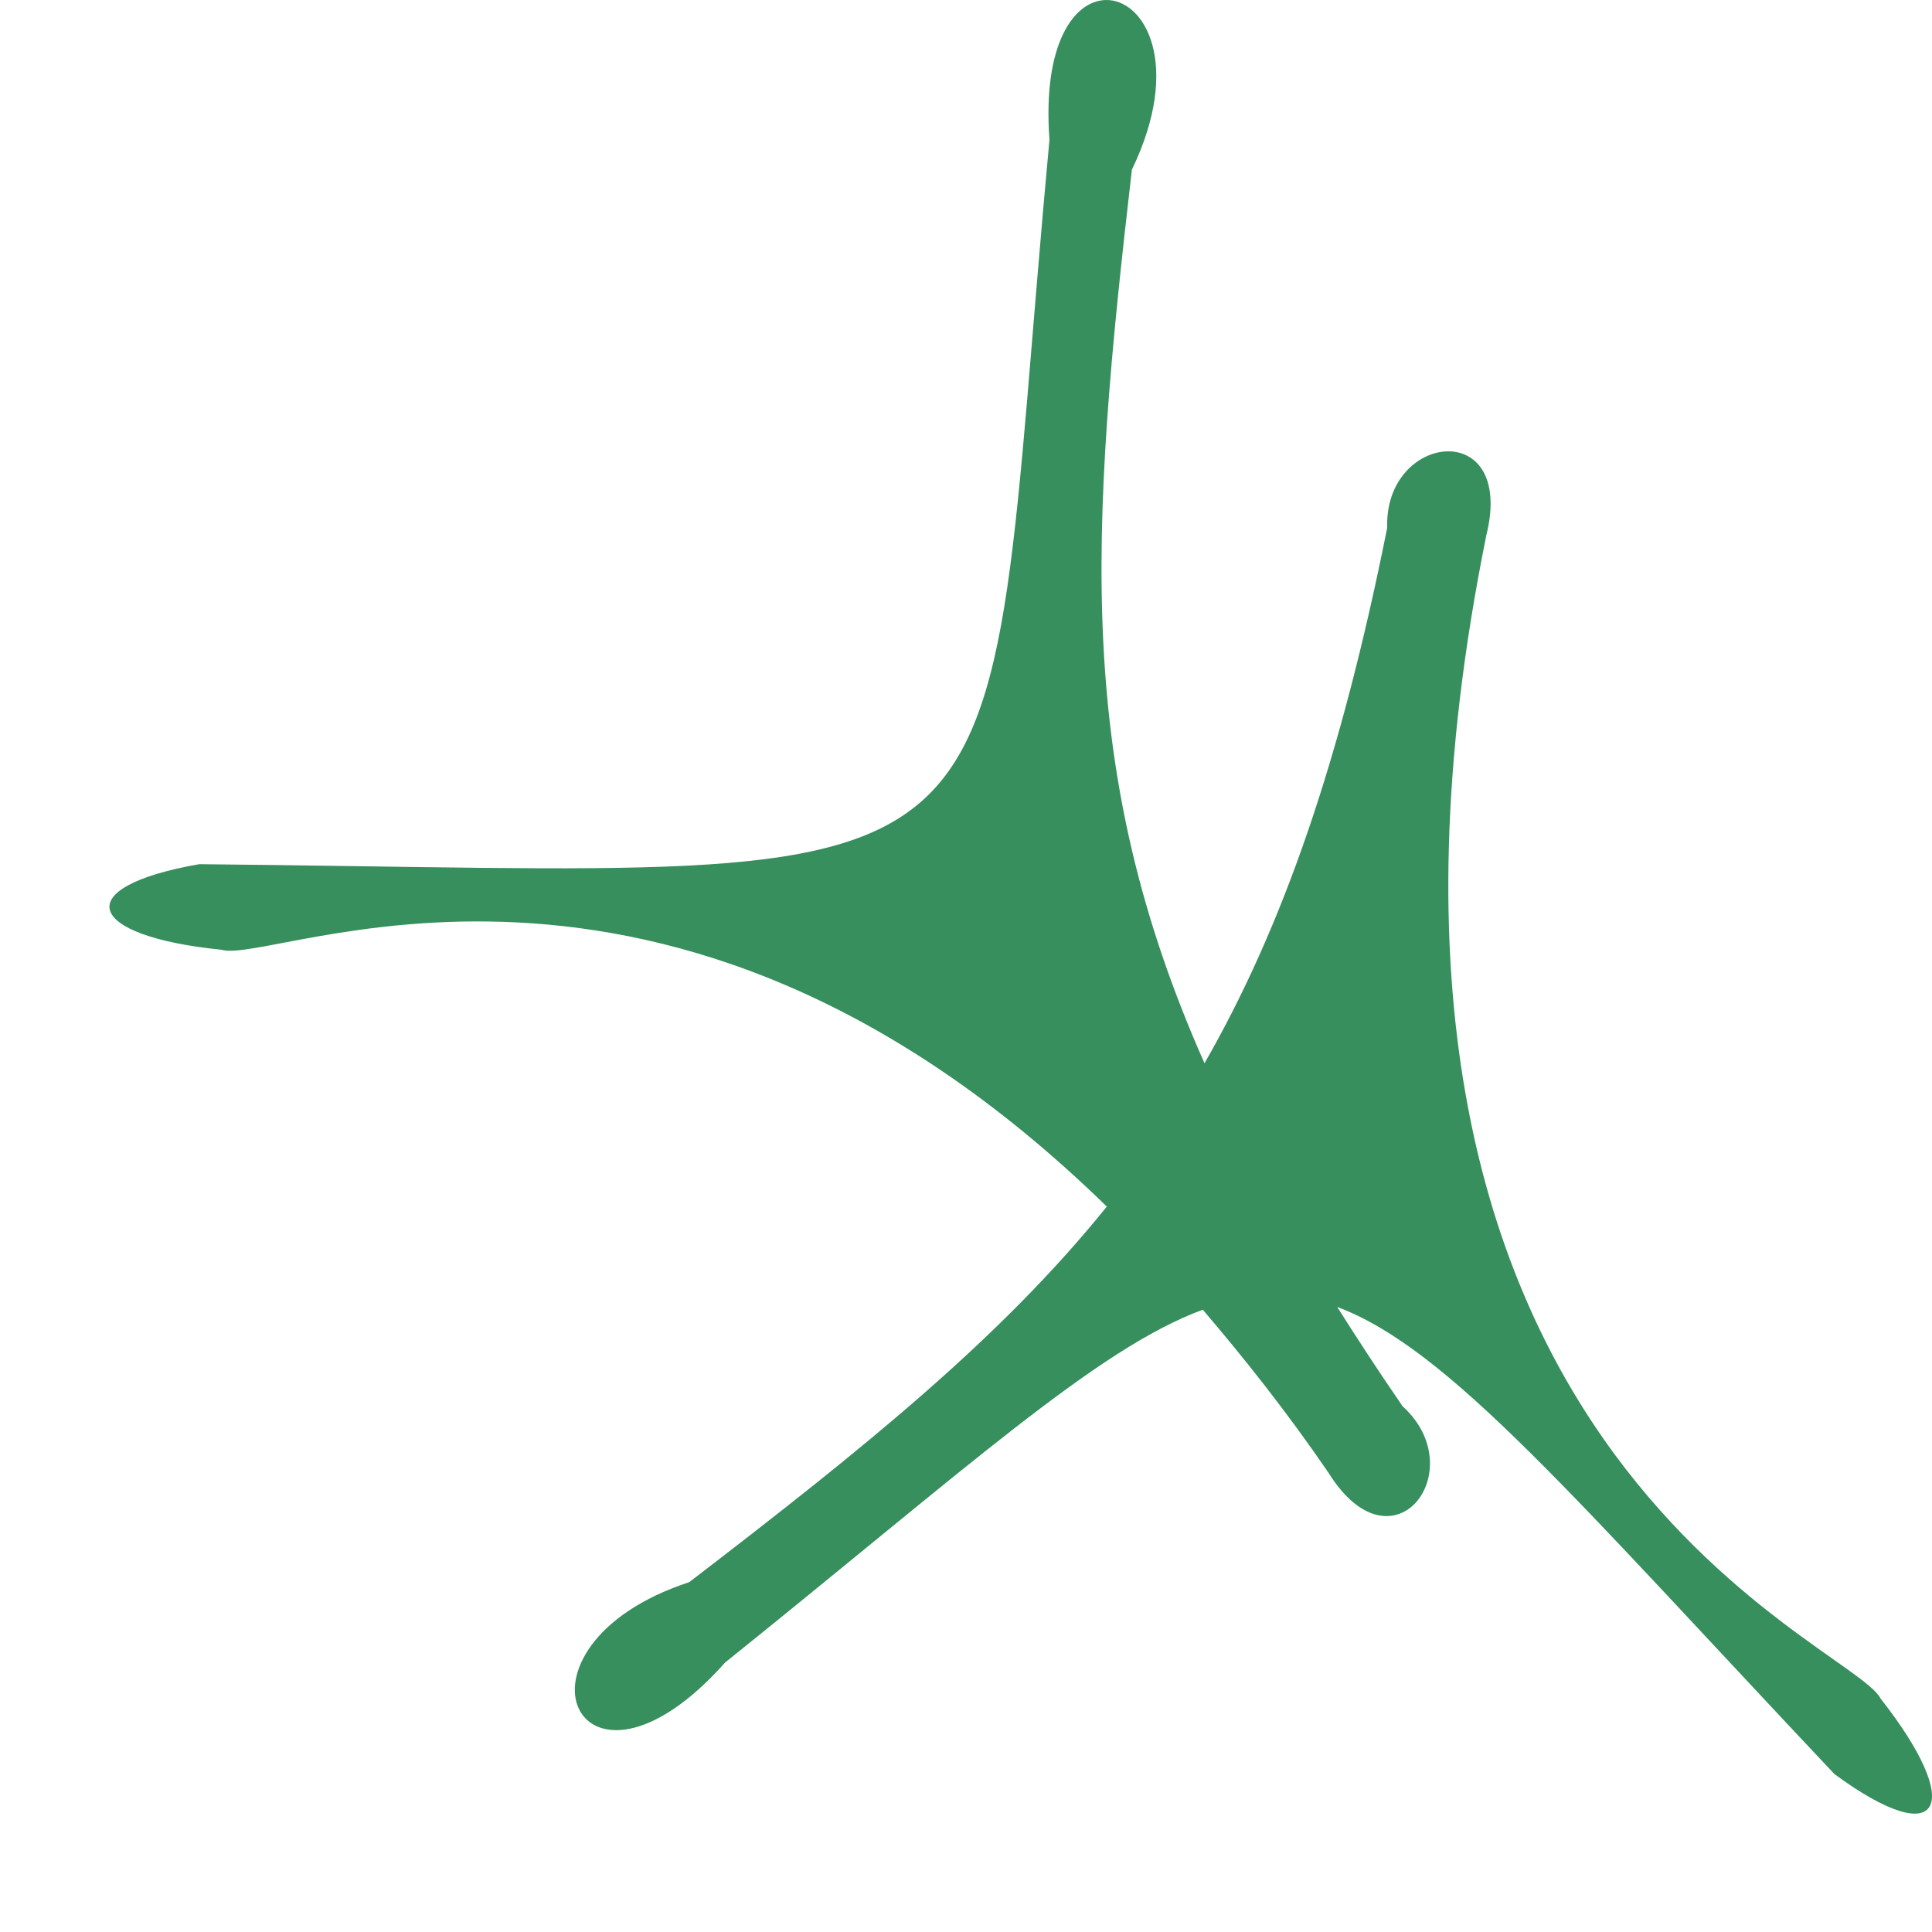<?xml version="1.0" encoding="UTF-8" standalone="no"?> <svg xmlns:dc="http://purl.org/dc/elements/1.1/" xmlns:cc="http://creativecommons.org/ns#" xmlns:rdf="http://www.w3.org/1999/02/22-rdf-syntax-ns#" xmlns:svg="http://www.w3.org/2000/svg" xmlns="http://www.w3.org/2000/svg" width="800" height="800" version="1.1" viewBox="0 0 211.666 211.666" id="svg4"><defs id="defs8"></defs><path d="m 0,211.666 c 0,-149.759 0,-74.879 0,0 z M 121.09,0.002 c 4.345,-0.146 8.458,7.118 2.917,18.584 -4.653,40.177 -6.329,65.715 7.956,97.902 8.535,-14.869 14.906,-33.093 20.016,-58.667 -0.345,-10.426 14.087,-12.172 10.858,0.831 -20.293,100.221 40.037,121.12 43.198,127.442 9.276,11.798 6.749,16.934 -5.055,8.273 -28.395,-30.121 -42.253,-46.635 -54.477,-51.177 2.227,3.52 4.573,7.117 7.161,10.875 7.709,6.991 -1.055,18.635 -8.128,7.271 -4.606,-6.725 -9.19,-12.493 -13.76,-17.847 -11.595,4.259 -25.939,17.451 -52.339,38.657 -16.089,18.091 -25.374,-1.77 -3.931,-8.807 C 94.908,158.469 109.688,146.538 121.261,132.191 72.768,84.895 30.013,105.857 24.246,104.049 9.352,102.56 7.428,97.195 21.828,94.678 c 94.739,0.902 85.098,7.306 93.149,-79.381 -0.782,-10.584 2.736,-15.18 6.115,-15.293 z" fill="#2e8b57" opacity="0.96" stroke-linecap="round" stroke-width="10.984" id="path2"></path></svg> 